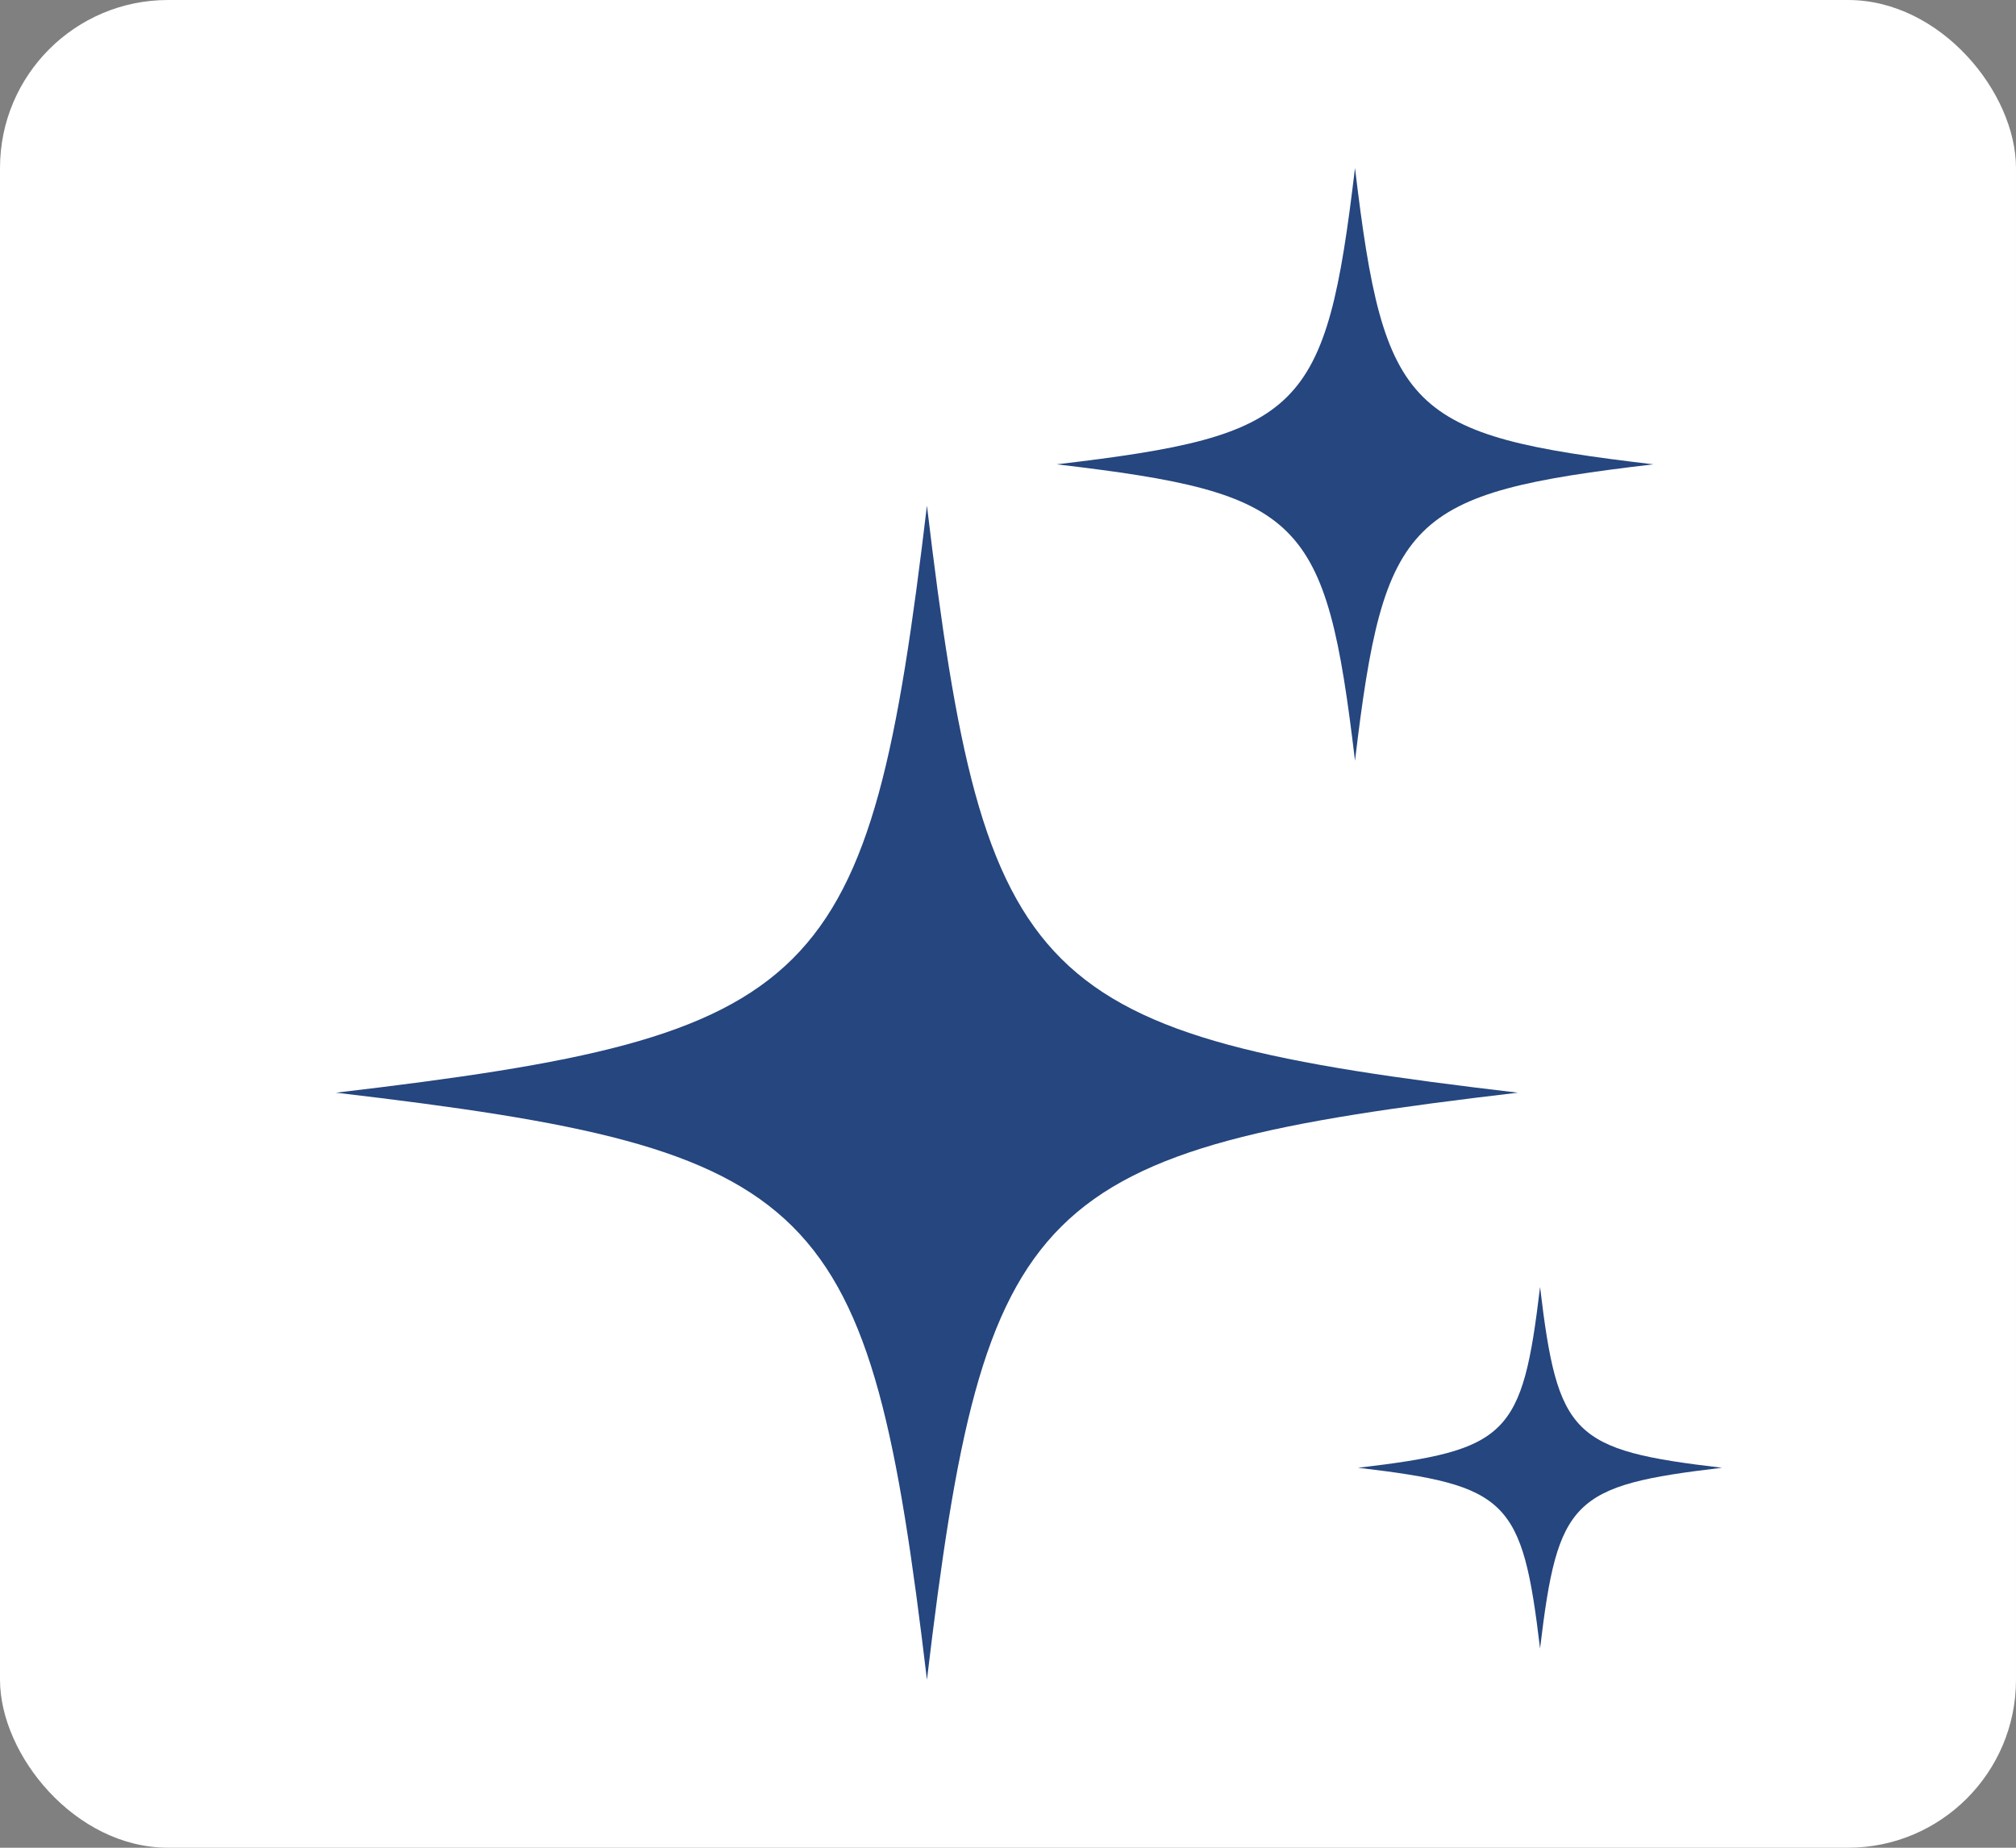 <svg width="48" height="44" viewBox="0 0 48 44" fill="none" xmlns="http://www.w3.org/2000/svg">
<rect x="0" y="0" width="48" height="44" fill="#808080" stroke="none"/>
<rect width="48" height="44" rx="4" fill="white"/>
<g clip-path="url(#clip0_2301_21)">
<path d="M36.14 26.02C24.553 27.382 23.441 28.487 22.07 40C20.699 28.487 19.587 27.382 8 26.02C19.587 24.657 20.699 23.553 22.07 12.04C23.441 23.553 24.553 24.657 36.14 26.02Z" fill="#25467E"/>
<path d="M41 34.952C37.432 35.372 37.09 35.712 36.668 39.256C36.245 35.711 35.903 35.371 32.336 34.952C35.904 34.532 36.246 34.192 36.668 30.647C37.09 34.193 37.433 34.533 41 34.952Z" fill="#25467E"/>
<path d="M39.365 11.057C33.516 11.745 32.954 12.303 32.262 18.115C31.57 12.303 31.008 11.745 25.159 11.057C31.008 10.37 31.57 9.812 32.262 4C32.954 9.812 33.516 10.37 39.365 11.057Z" fill="#25467E"/>
</g>
<defs>
<clipPath id="clip0_2301_21">
<rect width="33" height="36" fill="white" transform="translate(8 4)"/>
</clipPath>
</defs>
</svg>
